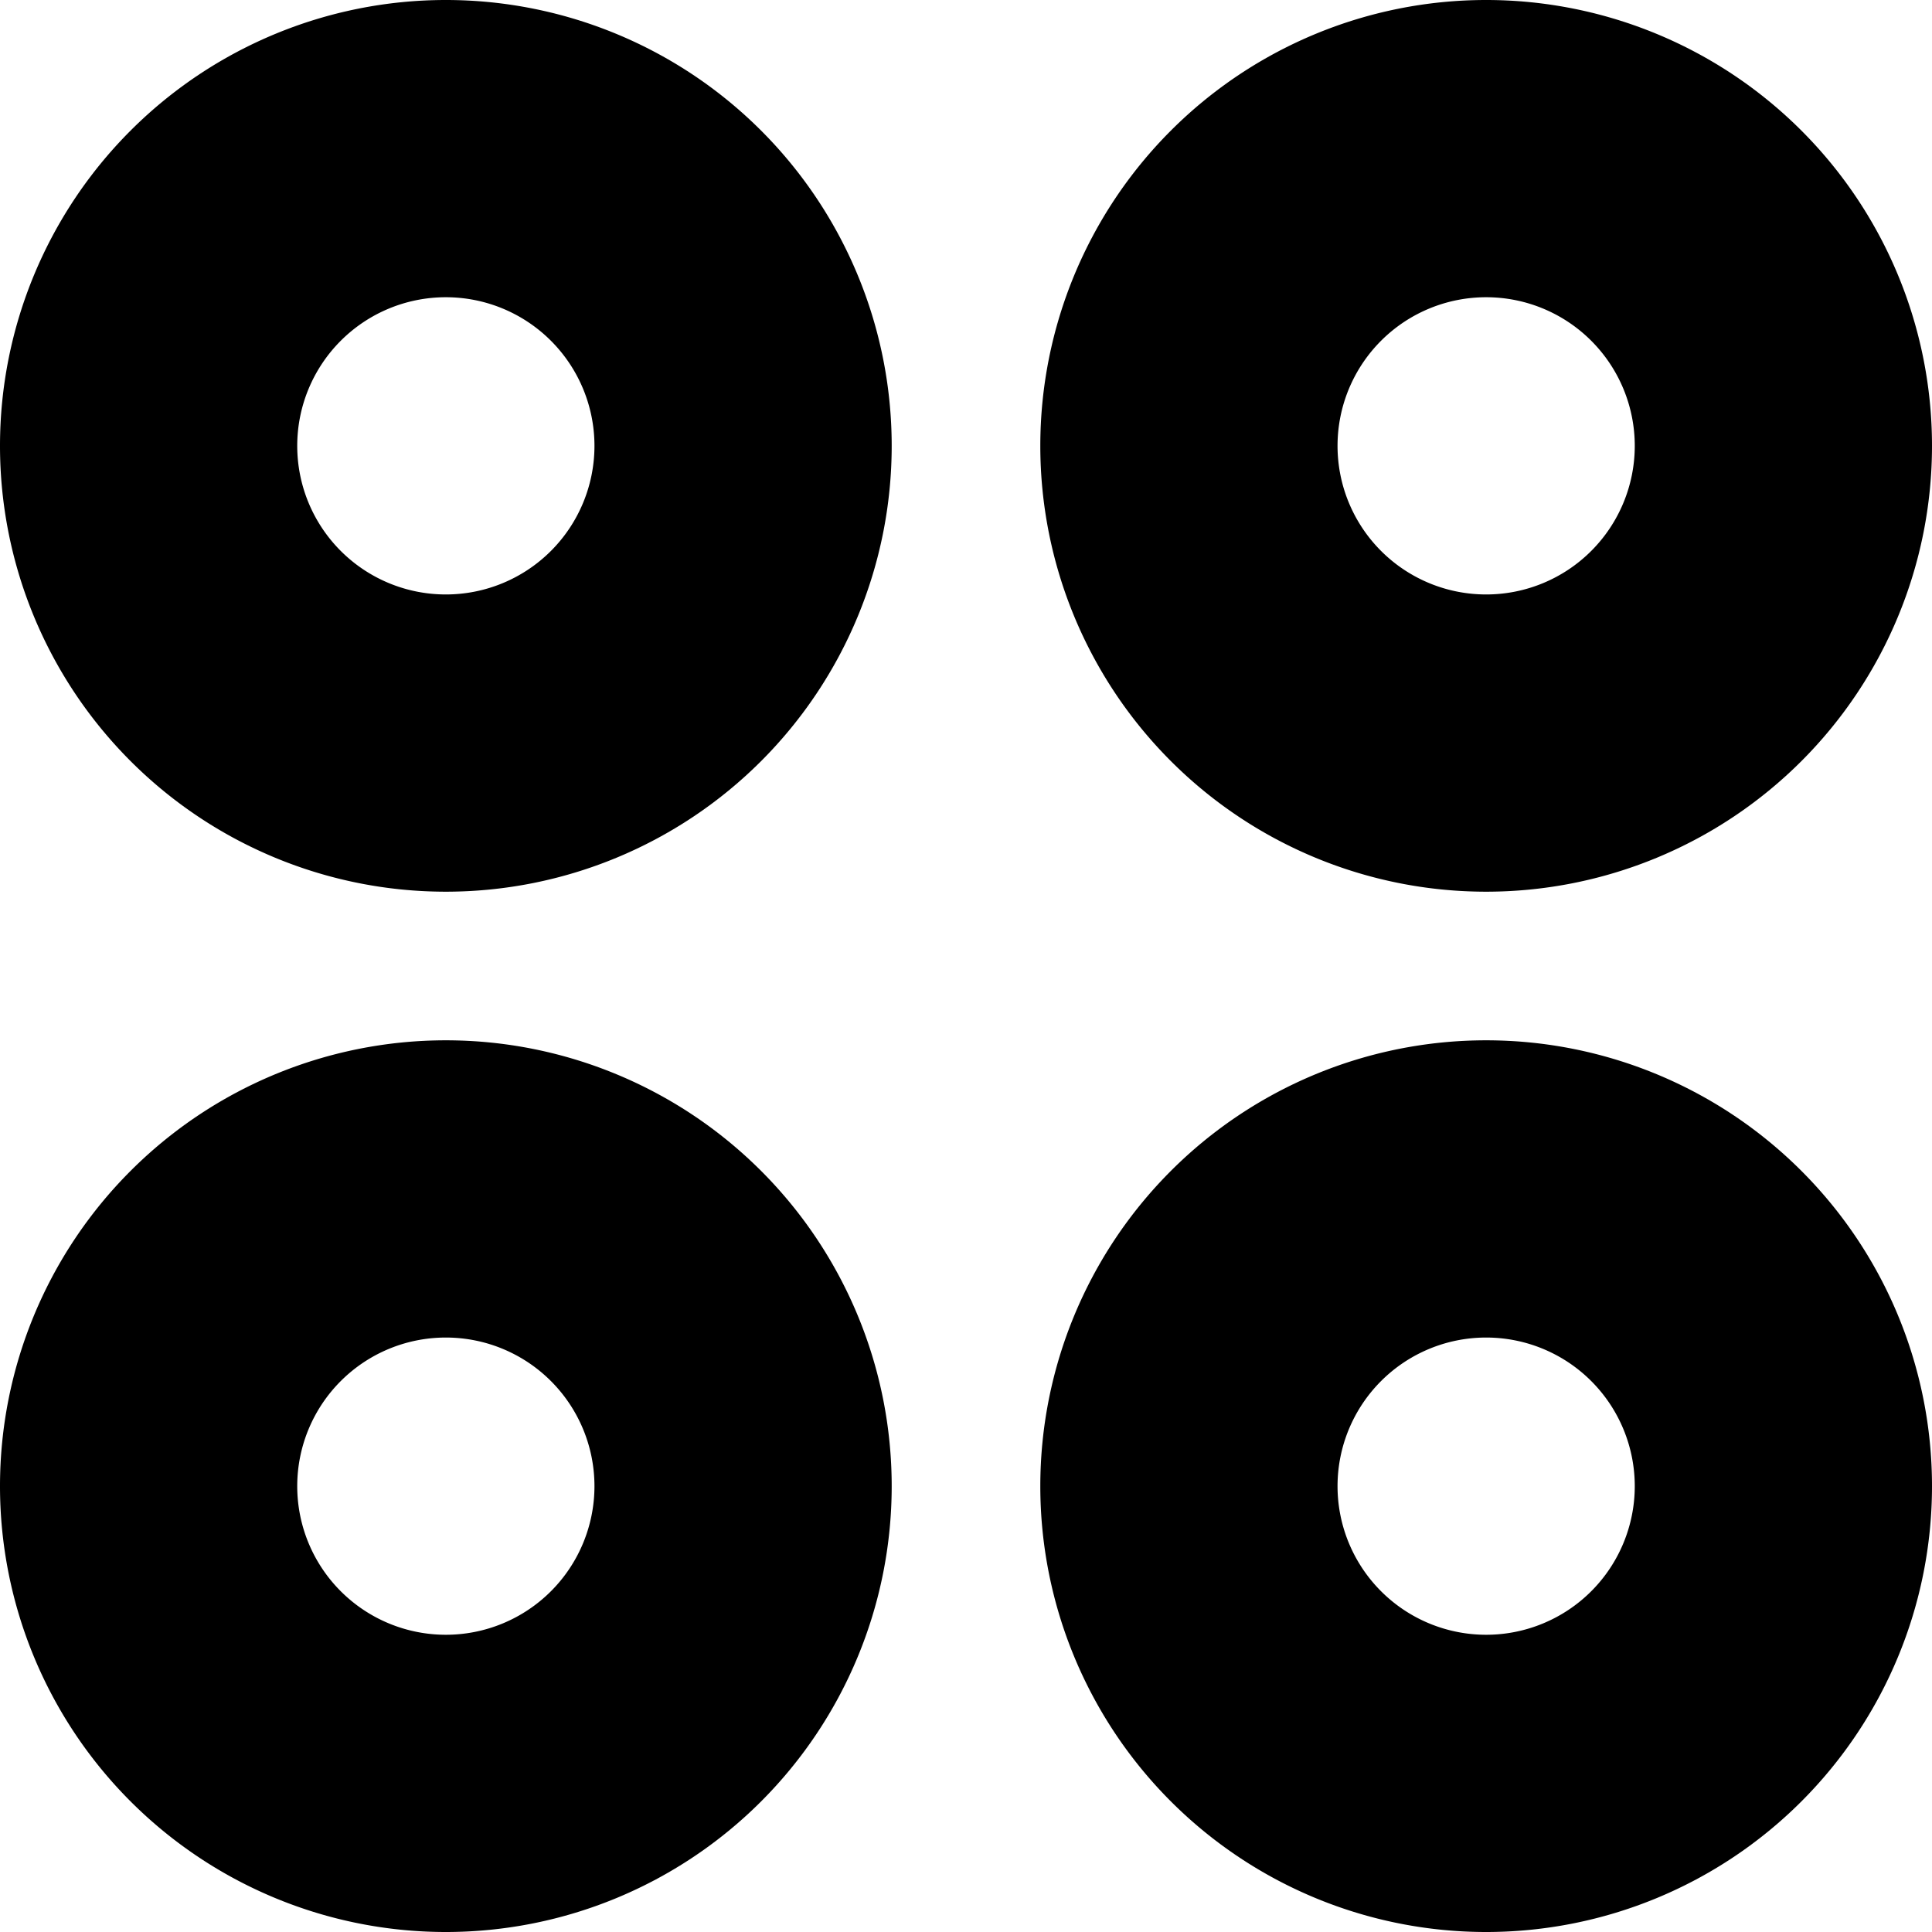 <svg width="26" height="26" viewBox="0 0 26 26" xmlns="http://www.w3.org/2000/svg"><path fill-rule="evenodd" clip-rule="evenodd" d="M0 6a6 6 0 1 1 12 0A6 6 0 0 1 0 6m6-2a2 2 0 1 0 0 4 2 2 0 0 0 0-4M0 20a6 6 0 1 1 12 0 6 6 0 0 1-12 0m6-2a2 2 0 1 0 0 4 2 2 0 0 0 0-4m8-12a6 6 0 1 1 12 0 6 6 0 0 1-12 0m6-2a2 2 0 1 0 0 4 2 2 0 0 0 0-4m-6 16a6 6 0 1 1 12 0 6 6 0 0 1-12 0m6-2a2 2 0 1 0 0 4 2 2 0 0 0 0-4"/></svg>